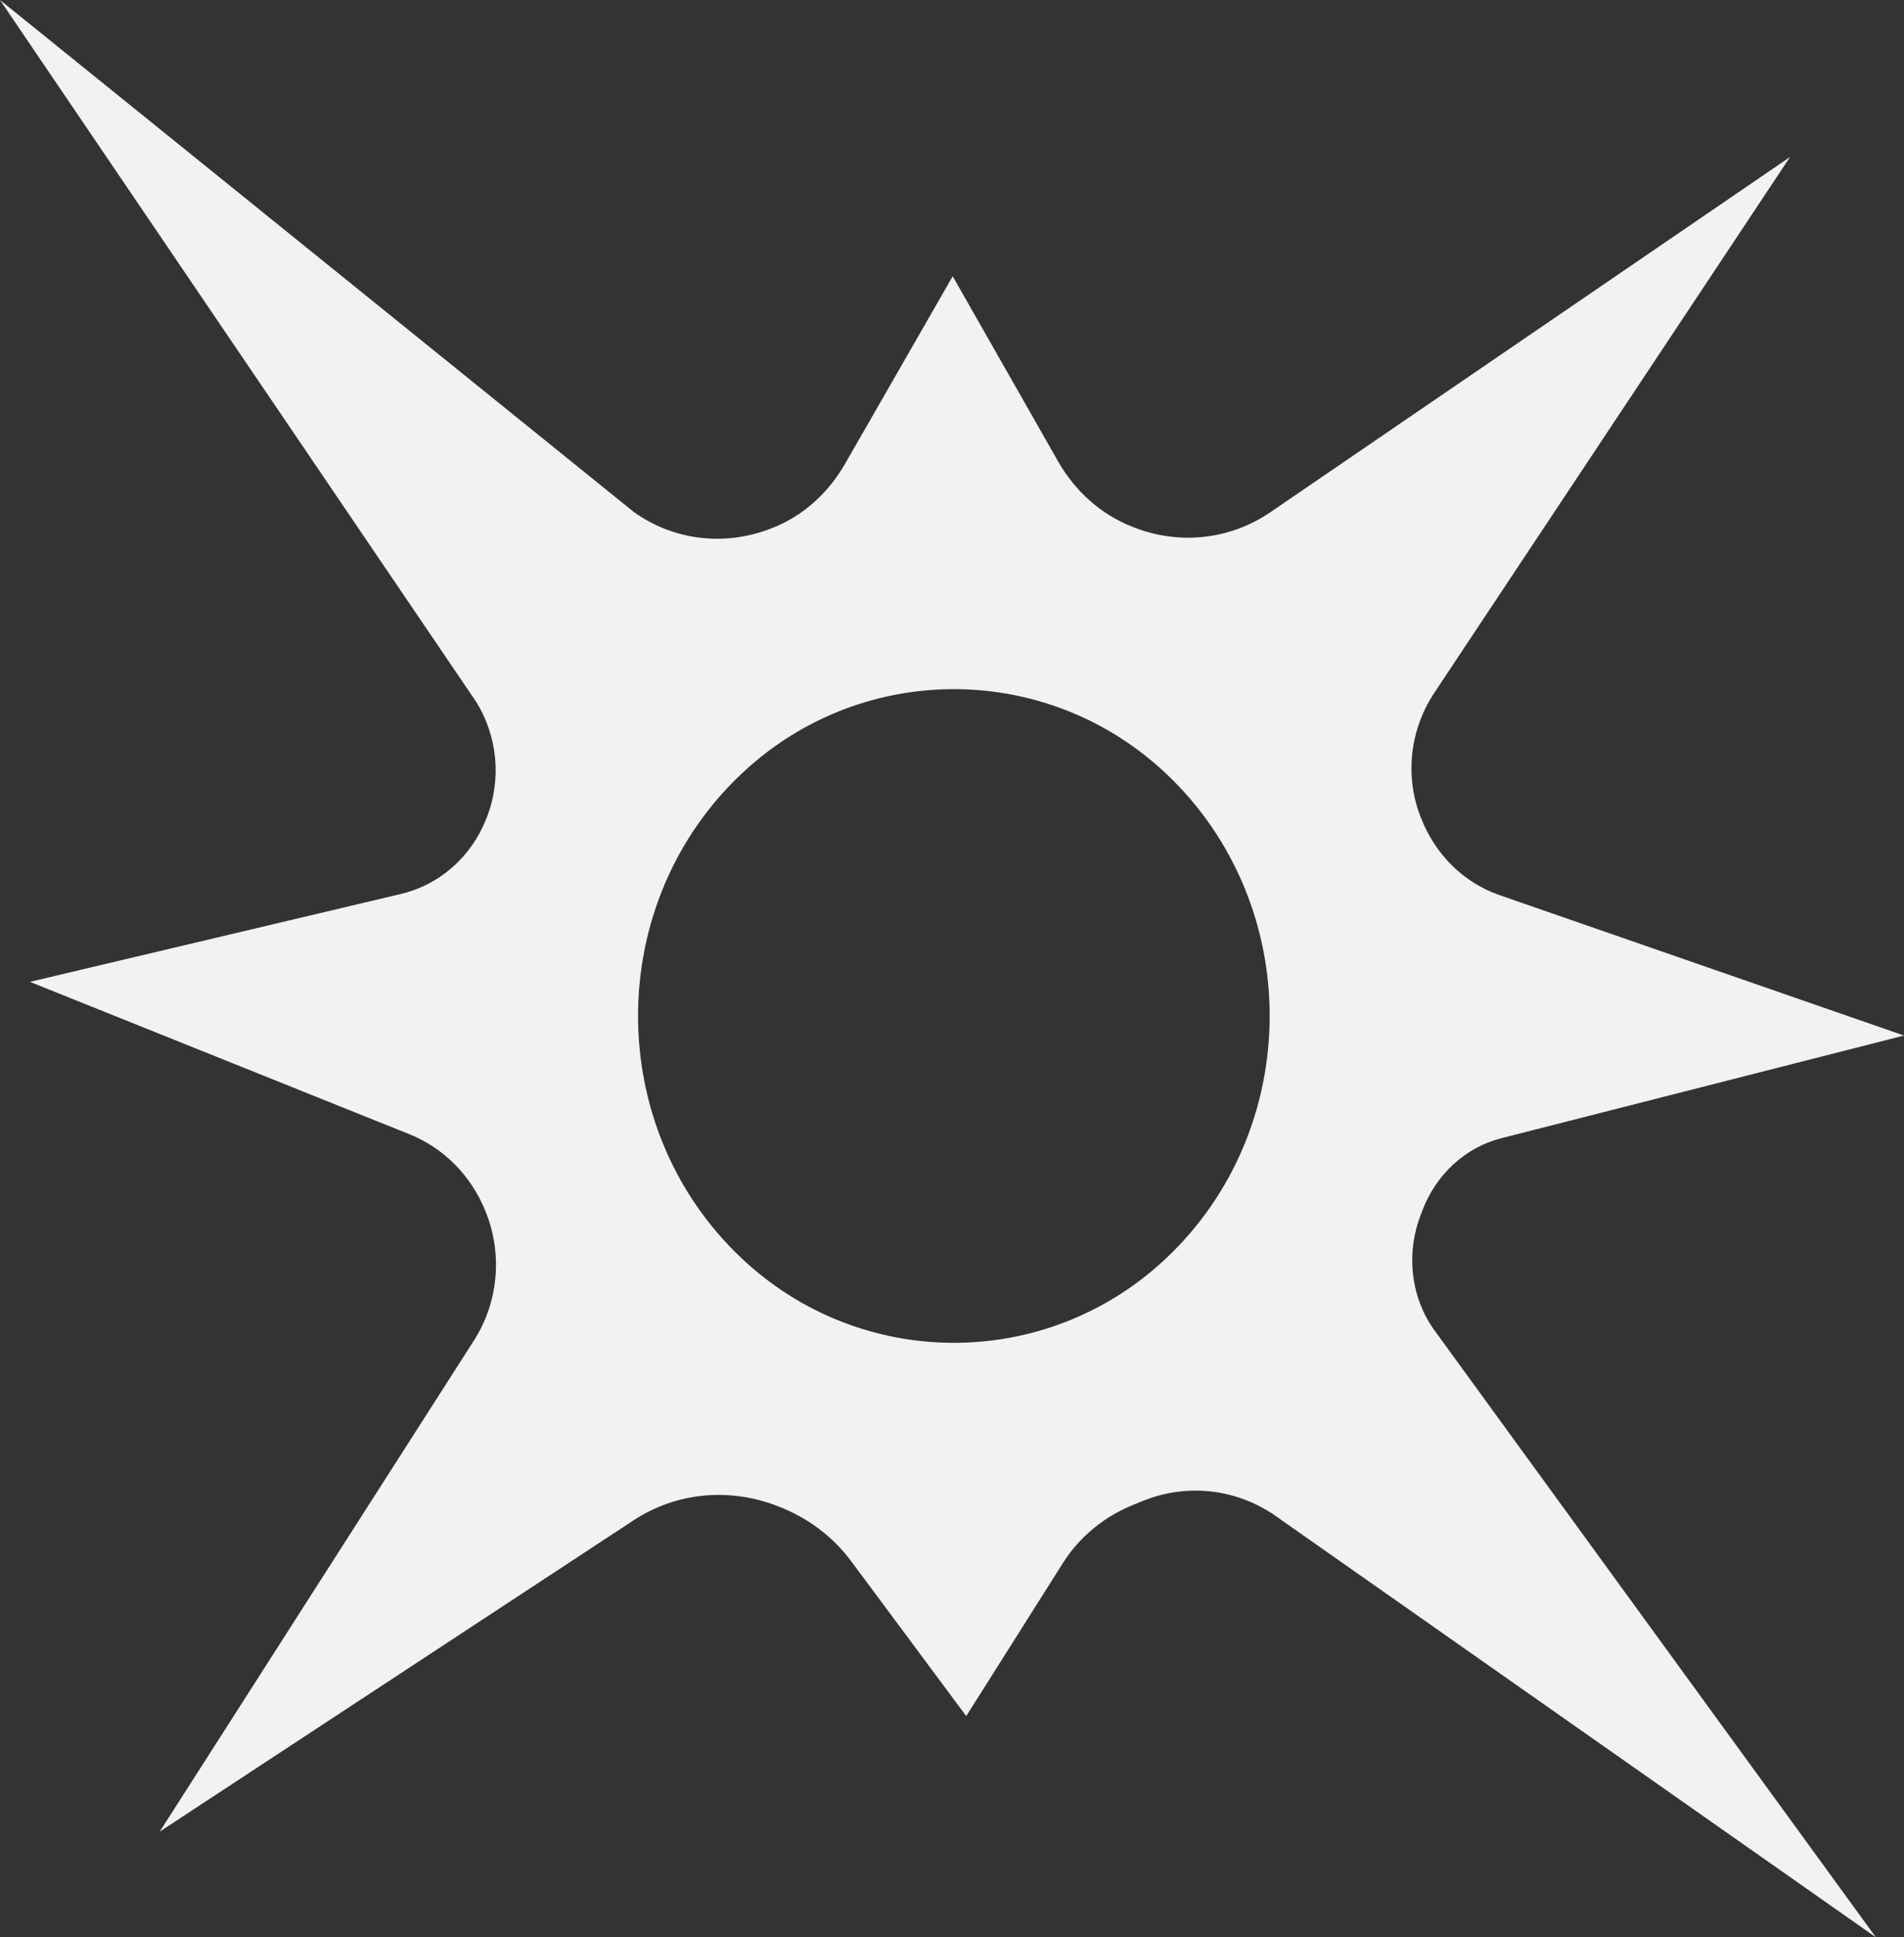 <svg width="59" height="60" viewBox="0 0 59 60" fill="none" xmlns="http://www.w3.org/2000/svg">
<rect x="0" y="0" width="59" height="60" fill="#333333" stroke="none"/>
<path d="M39.391 46.855L58.128 60L44.407 41.143C43.696 40.109 43.572 38.773 44.035 37.597C44.053 37.554 44.069 37.511 44.085 37.468C44.51 36.365 45.411 35.535 46.524 35.251L59 32.072L46.46 27.721C45.356 27.337 44.48 26.468 44.041 25.352C44.035 25.34 44.031 25.328 44.026 25.316C43.523 24.046 43.689 22.597 44.44 21.466L55.469 4.862L39.361 15.867C38.107 16.723 36.533 16.883 35.128 16.331C35.116 16.327 35.103 16.322 35.093 16.317C34.121 15.938 33.311 15.211 32.784 14.285L29.522 8.556L26.181 14.373C25.669 15.265 24.891 15.972 23.956 16.343C23.944 16.347 23.932 16.352 23.921 16.357C22.495 16.925 20.893 16.756 19.637 15.854L0 0L14.731 21.701C15.42 22.775 15.551 24.133 15.081 25.327L15.066 25.363C14.604 26.538 13.618 27.405 12.425 27.687L0.927 30.409L12.688 35.129C13.764 35.56 14.62 36.434 15.054 37.541L15.069 37.578C15.577 38.875 15.434 40.349 14.686 41.517L4.949 56.728L19.636 47.084C20.965 46.212 22.606 46.071 24.079 46.639C24.091 46.644 24.103 46.649 24.114 46.653C25.006 46.995 25.797 47.573 26.377 48.354L29.941 53.149L32.939 48.406C33.468 47.572 34.248 46.95 35.148 46.594C35.228 46.564 35.307 46.532 35.386 46.498C36.7 45.952 38.184 46.085 39.388 46.856L39.391 46.855ZM22.982 38.972C18.676 34.915 18.706 27.918 23.045 23.902C26.755 20.465 32.468 20.495 36.144 23.969C40.436 28.025 40.406 35.005 36.081 39.022C32.374 42.465 26.663 42.441 22.982 38.972Z" fill="#F2F2F2"/>
</svg>
